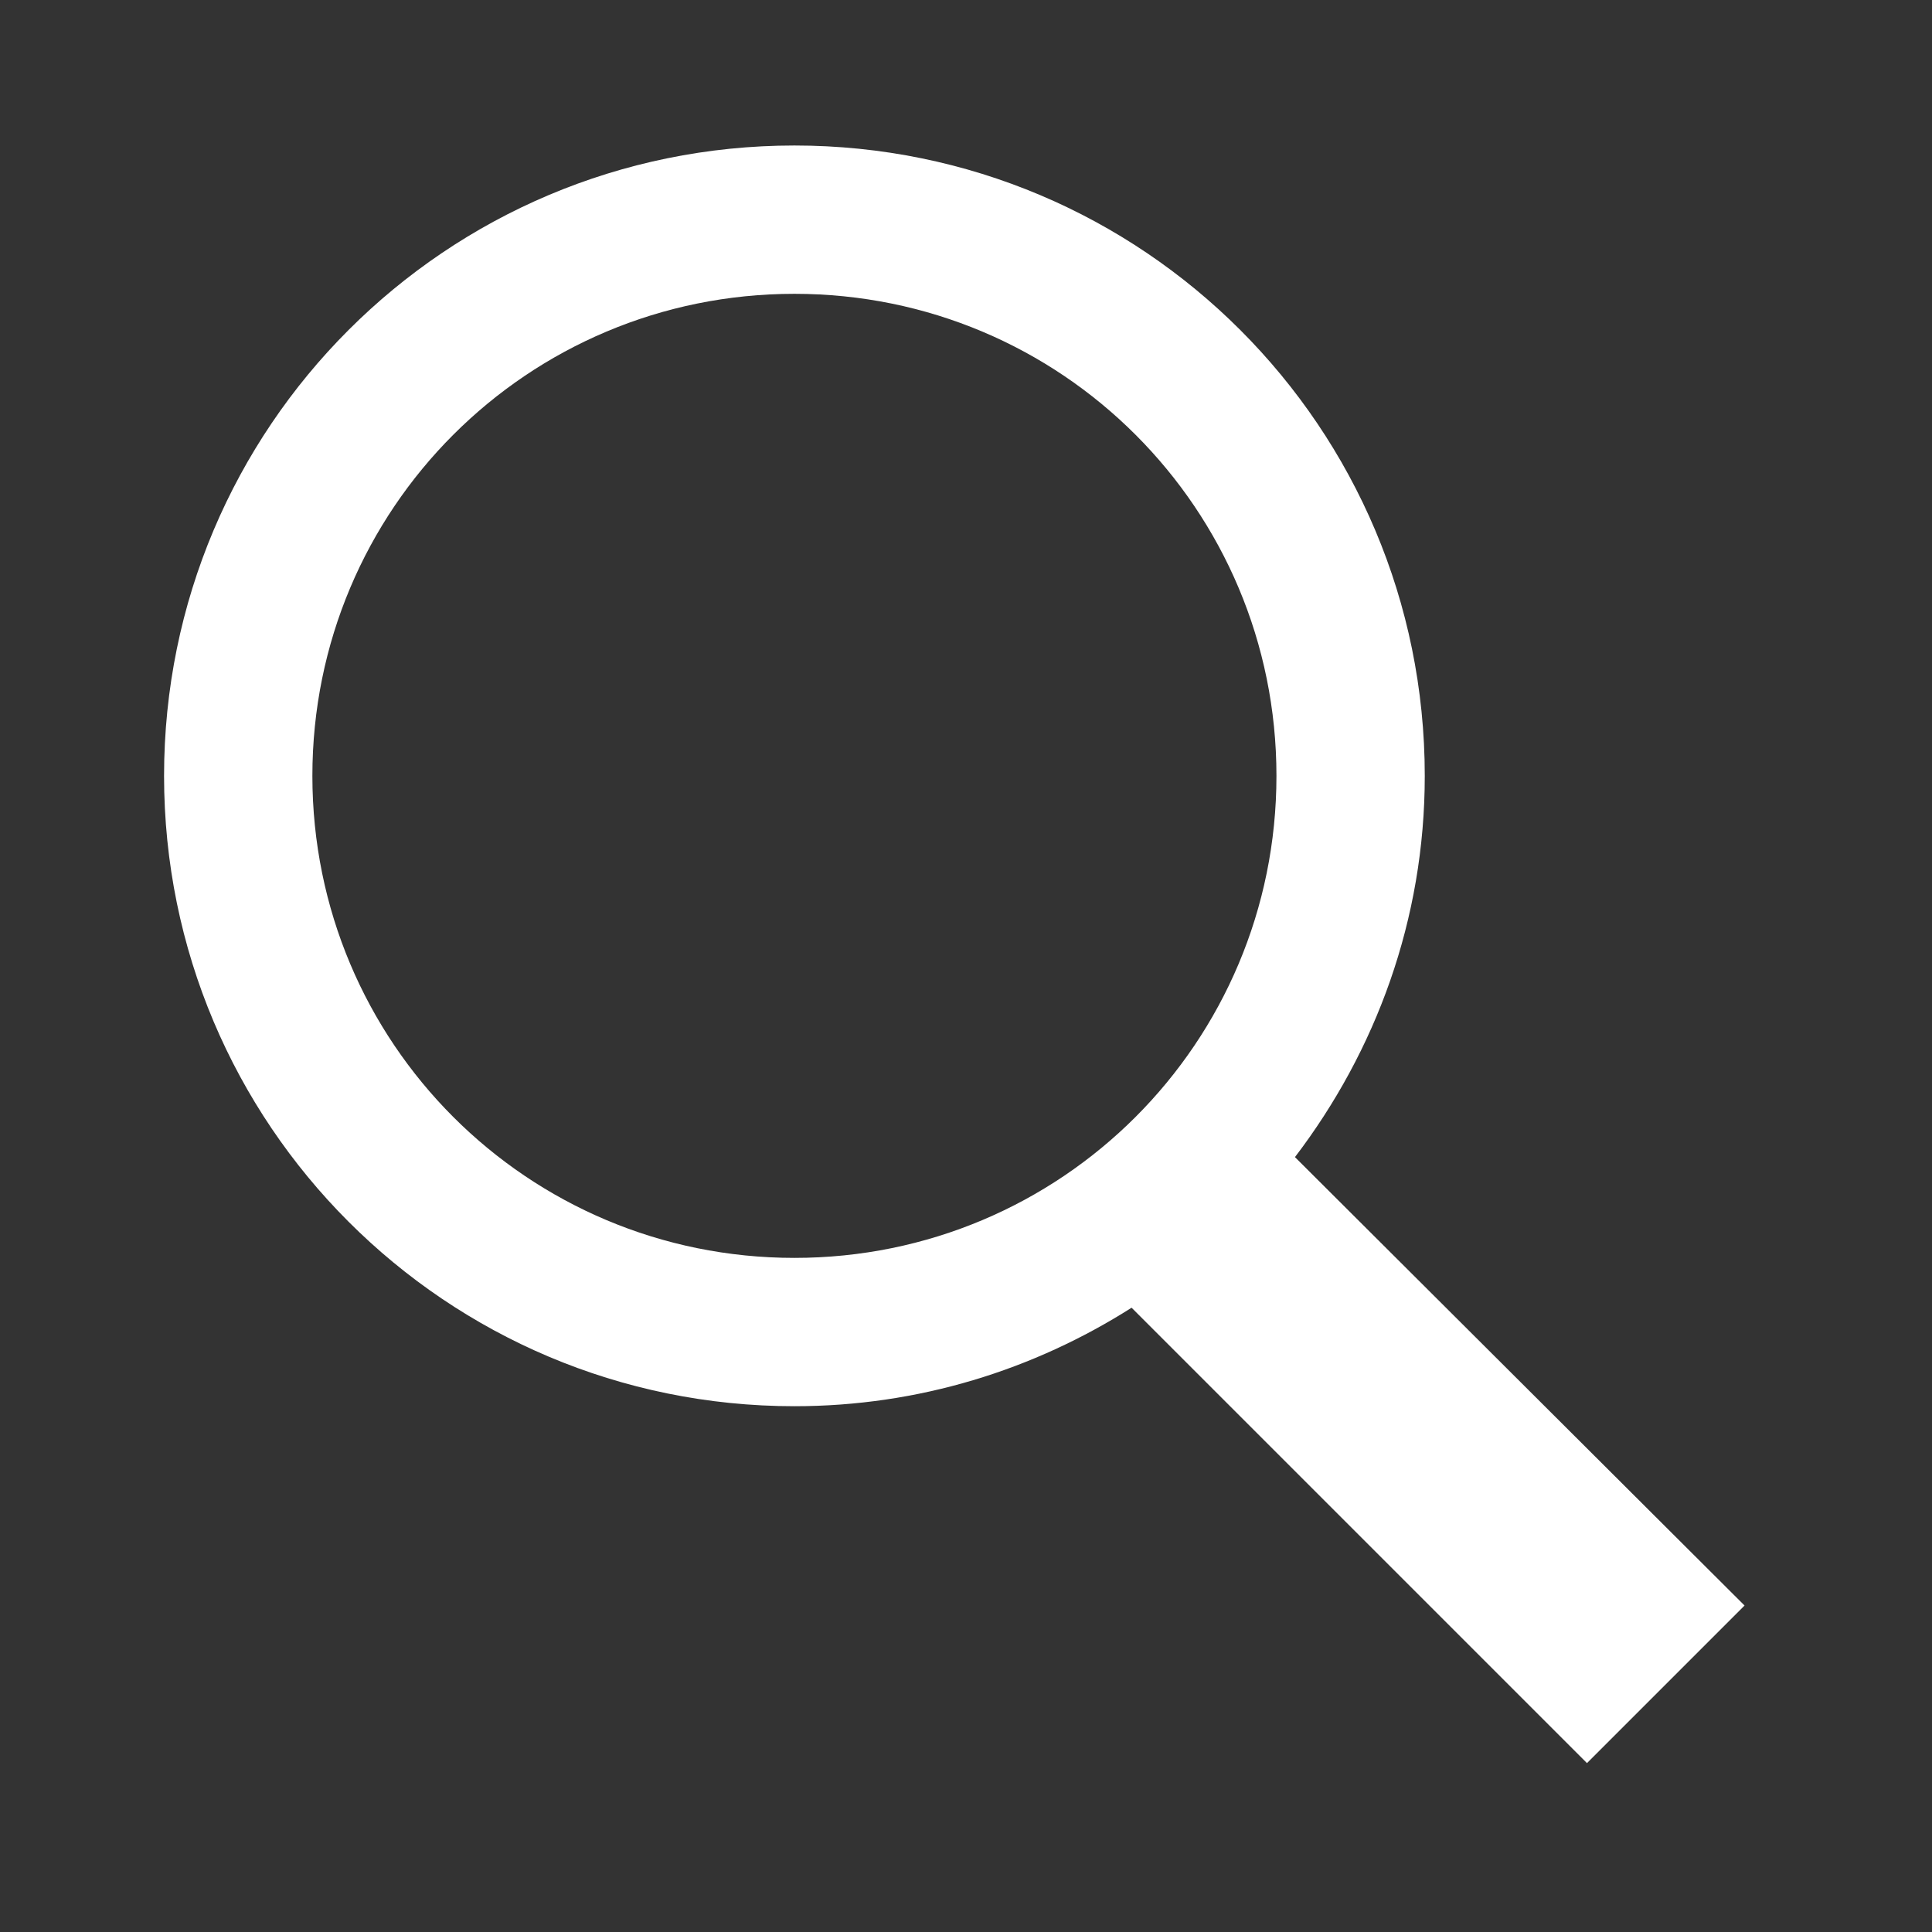 <svg xmlns="http://www.w3.org/2000/svg" width="48" height="48" viewBox="0 0 48 48" fill="none"><rect x="0" y="0" width="48" height="48" fill="#333333" stroke="none"/><path d="M19.737 3.615C11.079 3.615 4.076 10.618 4.076 19.276C4.076 27.934 11.079 34.937 19.737 34.937C22.828 34.937 25.689 34.03 28.114 32.49L39.428 43.804L43.343 39.889L32.173 28.748C34.181 26.113 35.398 22.85 35.398 19.276C35.398 10.618 28.395 3.615 19.737 3.615ZM19.737 7.3C26.369 7.3 31.713 12.644 31.713 19.276C31.713 25.908 26.369 31.252 19.737 31.252C13.105 31.252 7.761 25.908 7.761 19.276C7.761 12.644 13.105 7.3 19.737 7.3Z" fill="white"></path></svg>